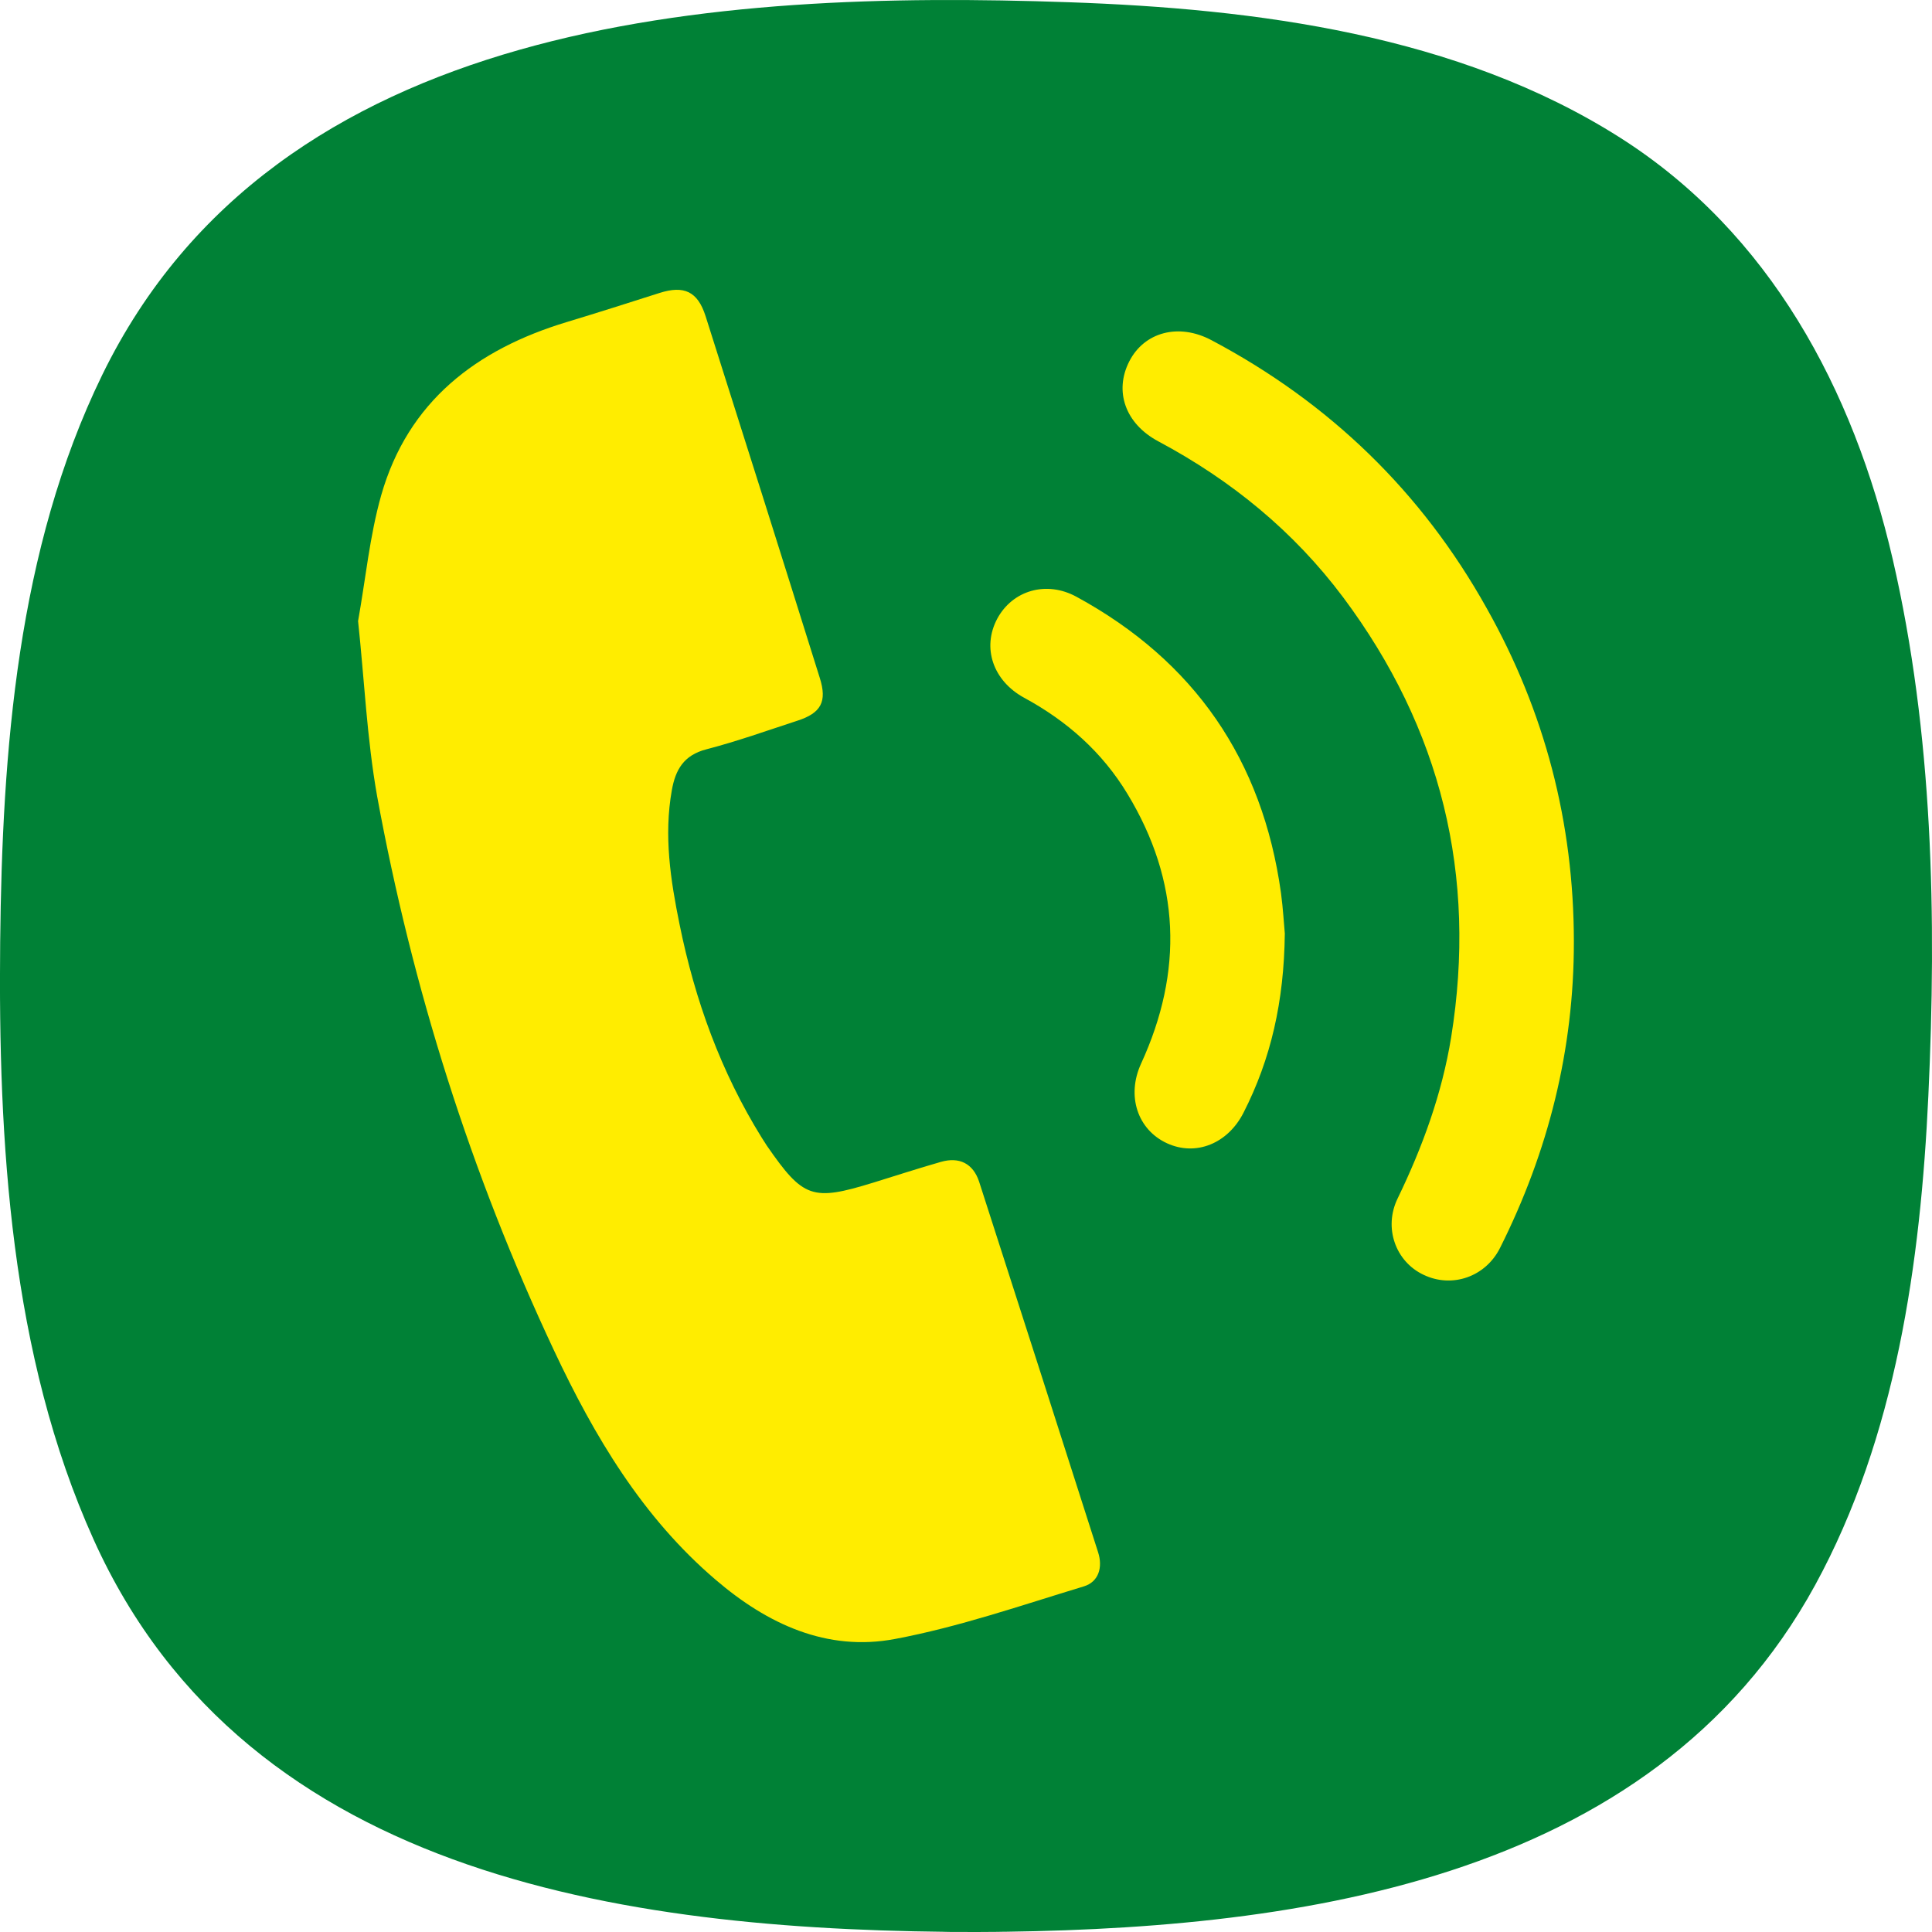 <svg xmlns="http://www.w3.org/2000/svg" width="90" height="90" viewBox="0 0 90 90"><path fill="#008136" d="M45.51 90c-15.65-.02-33.935-2.272-41.152-18.288C.48 63.112-.086 53.18.008 43.878c.094-8.882.798-18.29 4.747-26.398C12.878.803 33.44-.465 49.76.103c8.76.302 18.16 1.514 25.707 6.308 6.985 4.438 10.873 11.736 12.7 19.626C90.05 34.173 90.22 42.74 89.83 51.05c-.362 7.748-1.505 15.893-5.274 22.79C76.91 87.83 59.936 89.936 45.51 90c-4.88-.008 3.97-.02 0 0z"/><path fill="#FFED00" d="M16.682 28.923c.353-1.973.54-3.955 1.074-5.846 1.25-4.382 4.438-6.803 8.647-8.075 1.447-.438 2.885-.896 4.322-1.355 1.137-.362 1.775-.075 2.143 1.078 1.787 5.618 3.563 11.24 5.323 16.862.346 1.1.057 1.63-1.045 1.986-1.41.46-2.805.96-4.24 1.333-1.05.27-1.44.945-1.61 1.908-.377 2.112-.06 4.185.36 6.243.715 3.532 1.926 6.878 3.833 9.948l.234.365c1.694 2.45 2.116 2.595 4.94 1.727 1.057-.326 2.104-.668 3.167-.972.854-.246 1.502.073 1.782.925 1.854 5.746 3.7 11.5 5.54 17.255.23.71.027 1.385-.663 1.595-2.92.885-5.815 1.89-8.798 2.45-3.172.6-5.945-.698-8.343-2.75-3.424-2.917-5.662-6.697-7.54-10.69-3.876-8.246-6.6-16.874-8.24-25.82-.477-2.69-.596-5.435-.888-8.167zm56.635 14.934c.006 5.04-1.19 9.79-3.44 14.277-.677 1.35-2.235 1.886-3.56 1.252-1.306-.613-1.877-2.194-1.207-3.564 1.16-2.396 2.062-4.87 2.49-7.5 1.215-7.542-.46-14.38-5.033-20.5-2.308-3.08-5.216-5.452-8.607-7.262-1.54-.82-2.068-2.333-1.352-3.73.696-1.358 2.297-1.8 3.836-.978 5.49 2.91 9.79 7.063 12.818 12.493 2.706 4.81 4.05 9.985 4.055 15.512zm-13.466-.354c-.037 3.148-.645 5.823-1.923 8.33-.73 1.438-2.215 2.044-3.564 1.425-1.373-.633-1.896-2.207-1.21-3.707 1.98-4.308 1.833-8.503-.635-12.572-1.172-1.94-2.817-3.394-4.805-4.472-1.457-.792-1.98-2.334-1.257-3.688.71-1.317 2.287-1.785 3.688-1.02 5.493 2.99 8.667 7.603 9.528 13.798.1.745.14 1.502.18 1.907z"/></svg>
